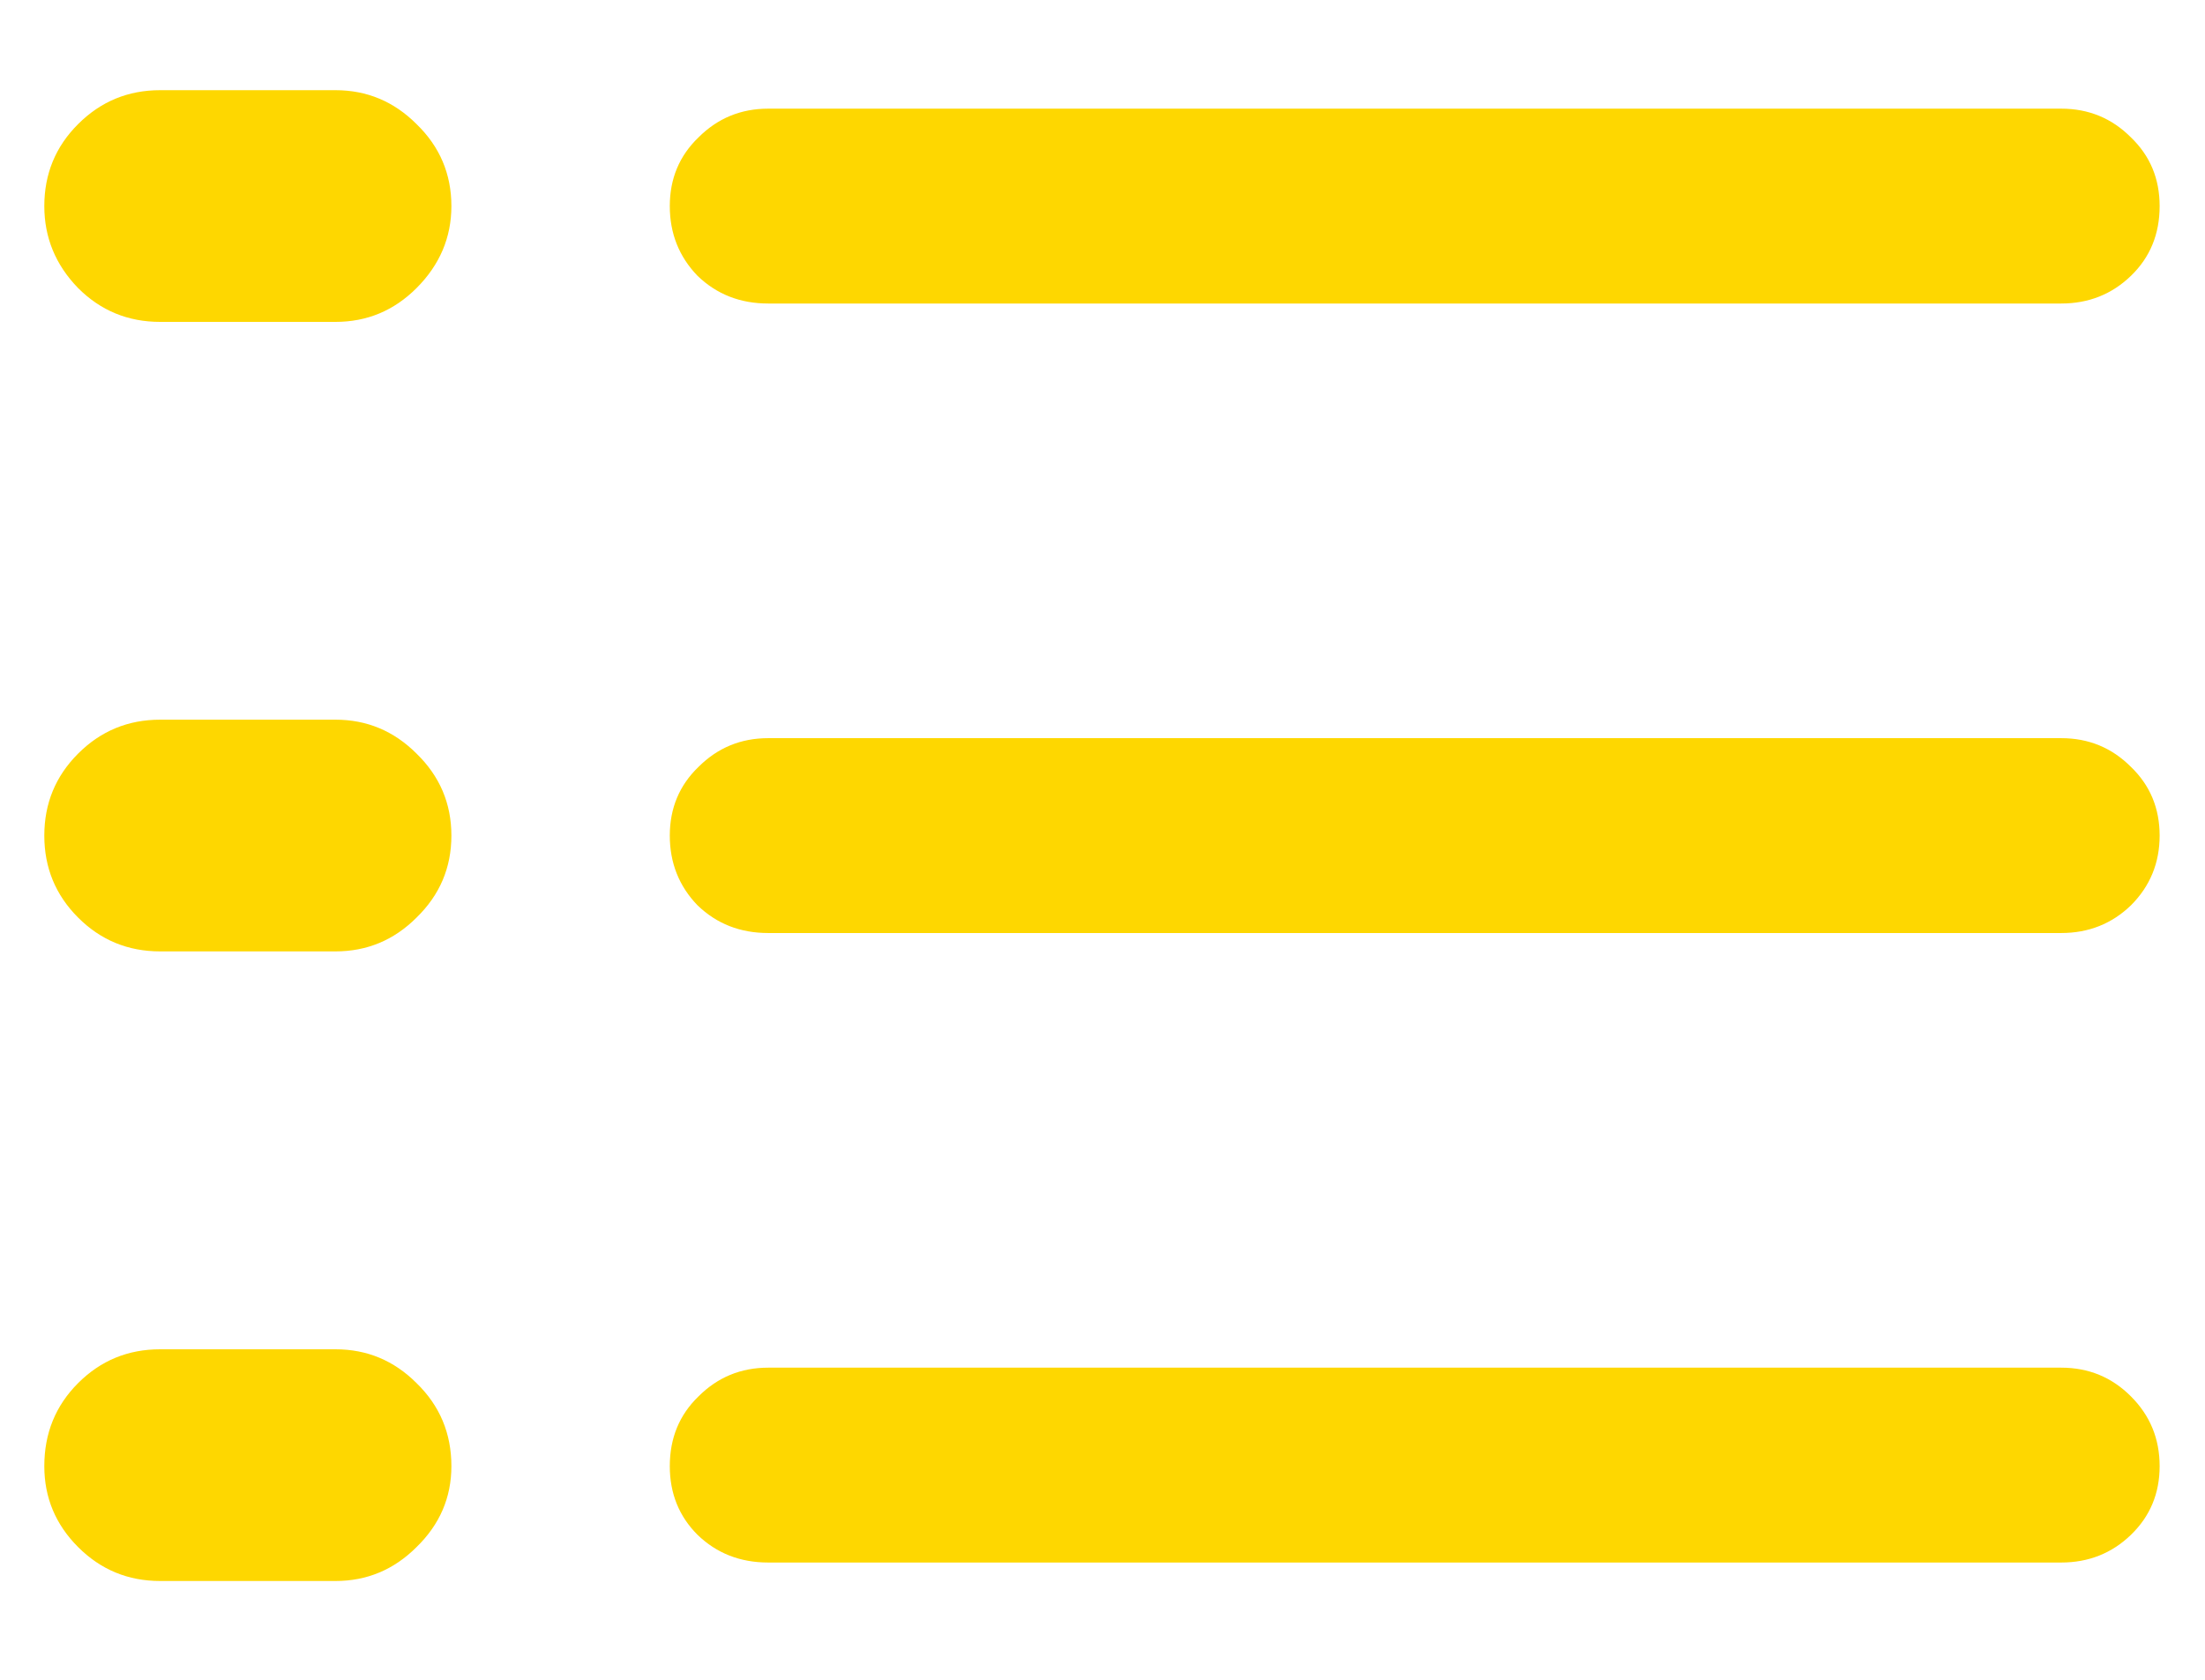 <svg width="21" height="16" viewBox="0 0 21 16" fill="none" xmlns="http://www.w3.org/2000/svg">
<path d="M7.316 2.891C7.049 2.891 6.825 2.803 6.643 2.627C6.467 2.445 6.379 2.223 6.379 1.963C6.379 1.702 6.47 1.484 6.652 1.309C6.835 1.126 7.056 1.035 7.316 1.035H19.631C19.891 1.035 20.113 1.126 20.295 1.309C20.477 1.484 20.568 1.702 20.568 1.963C20.568 2.23 20.477 2.451 20.295 2.627C20.113 2.803 19.891 2.891 19.631 2.891H7.316ZM7.316 8.887C7.049 8.887 6.825 8.799 6.643 8.623C6.467 8.441 6.379 8.219 6.379 7.959C6.379 7.699 6.47 7.48 6.652 7.305C6.835 7.122 7.056 7.031 7.316 7.031H19.631C19.891 7.031 20.113 7.122 20.295 7.305C20.477 7.48 20.568 7.699 20.568 7.959C20.568 8.219 20.477 8.441 20.295 8.623C20.113 8.799 19.891 8.887 19.631 8.887H7.316ZM7.316 14.883C7.049 14.883 6.825 14.795 6.643 14.619C6.467 14.443 6.379 14.225 6.379 13.965C6.379 13.698 6.47 13.477 6.652 13.301C6.835 13.118 7.056 13.027 7.316 13.027H19.631C19.891 13.027 20.113 13.118 20.295 13.301C20.477 13.483 20.568 13.704 20.568 13.965C20.568 14.225 20.477 14.443 20.295 14.619C20.113 14.795 19.891 14.883 19.631 14.883H7.316ZM1.525 3.066C1.219 3.066 0.959 2.959 0.744 2.744C0.529 2.523 0.422 2.262 0.422 1.963C0.422 1.657 0.529 1.396 0.744 1.182C0.959 0.967 1.219 0.859 1.525 0.859H3.195C3.495 0.859 3.752 0.967 3.967 1.182C4.188 1.396 4.299 1.657 4.299 1.963C4.299 2.262 4.188 2.523 3.967 2.744C3.752 2.959 3.495 3.066 3.195 3.066H1.525ZM1.525 9.062C1.219 9.062 0.959 8.955 0.744 8.74C0.529 8.525 0.422 8.265 0.422 7.959C0.422 7.653 0.529 7.393 0.744 7.178C0.959 6.963 1.219 6.855 1.525 6.855H3.195C3.495 6.855 3.752 6.963 3.967 7.178C4.188 7.393 4.299 7.653 4.299 7.959C4.299 8.265 4.188 8.525 3.967 8.74C3.752 8.955 3.495 9.062 3.195 9.062H1.525ZM1.525 15.059C1.219 15.059 0.959 14.951 0.744 14.736C0.529 14.521 0.422 14.264 0.422 13.965C0.422 13.652 0.529 13.389 0.744 13.174C0.959 12.959 1.219 12.852 1.525 12.852H3.195C3.495 12.852 3.752 12.959 3.967 13.174C4.188 13.389 4.299 13.652 4.299 13.965C4.299 14.264 4.188 14.521 3.967 14.736C3.752 14.951 3.495 15.059 3.195 15.059H1.525Z" fill="#fed700"/>
</svg>
